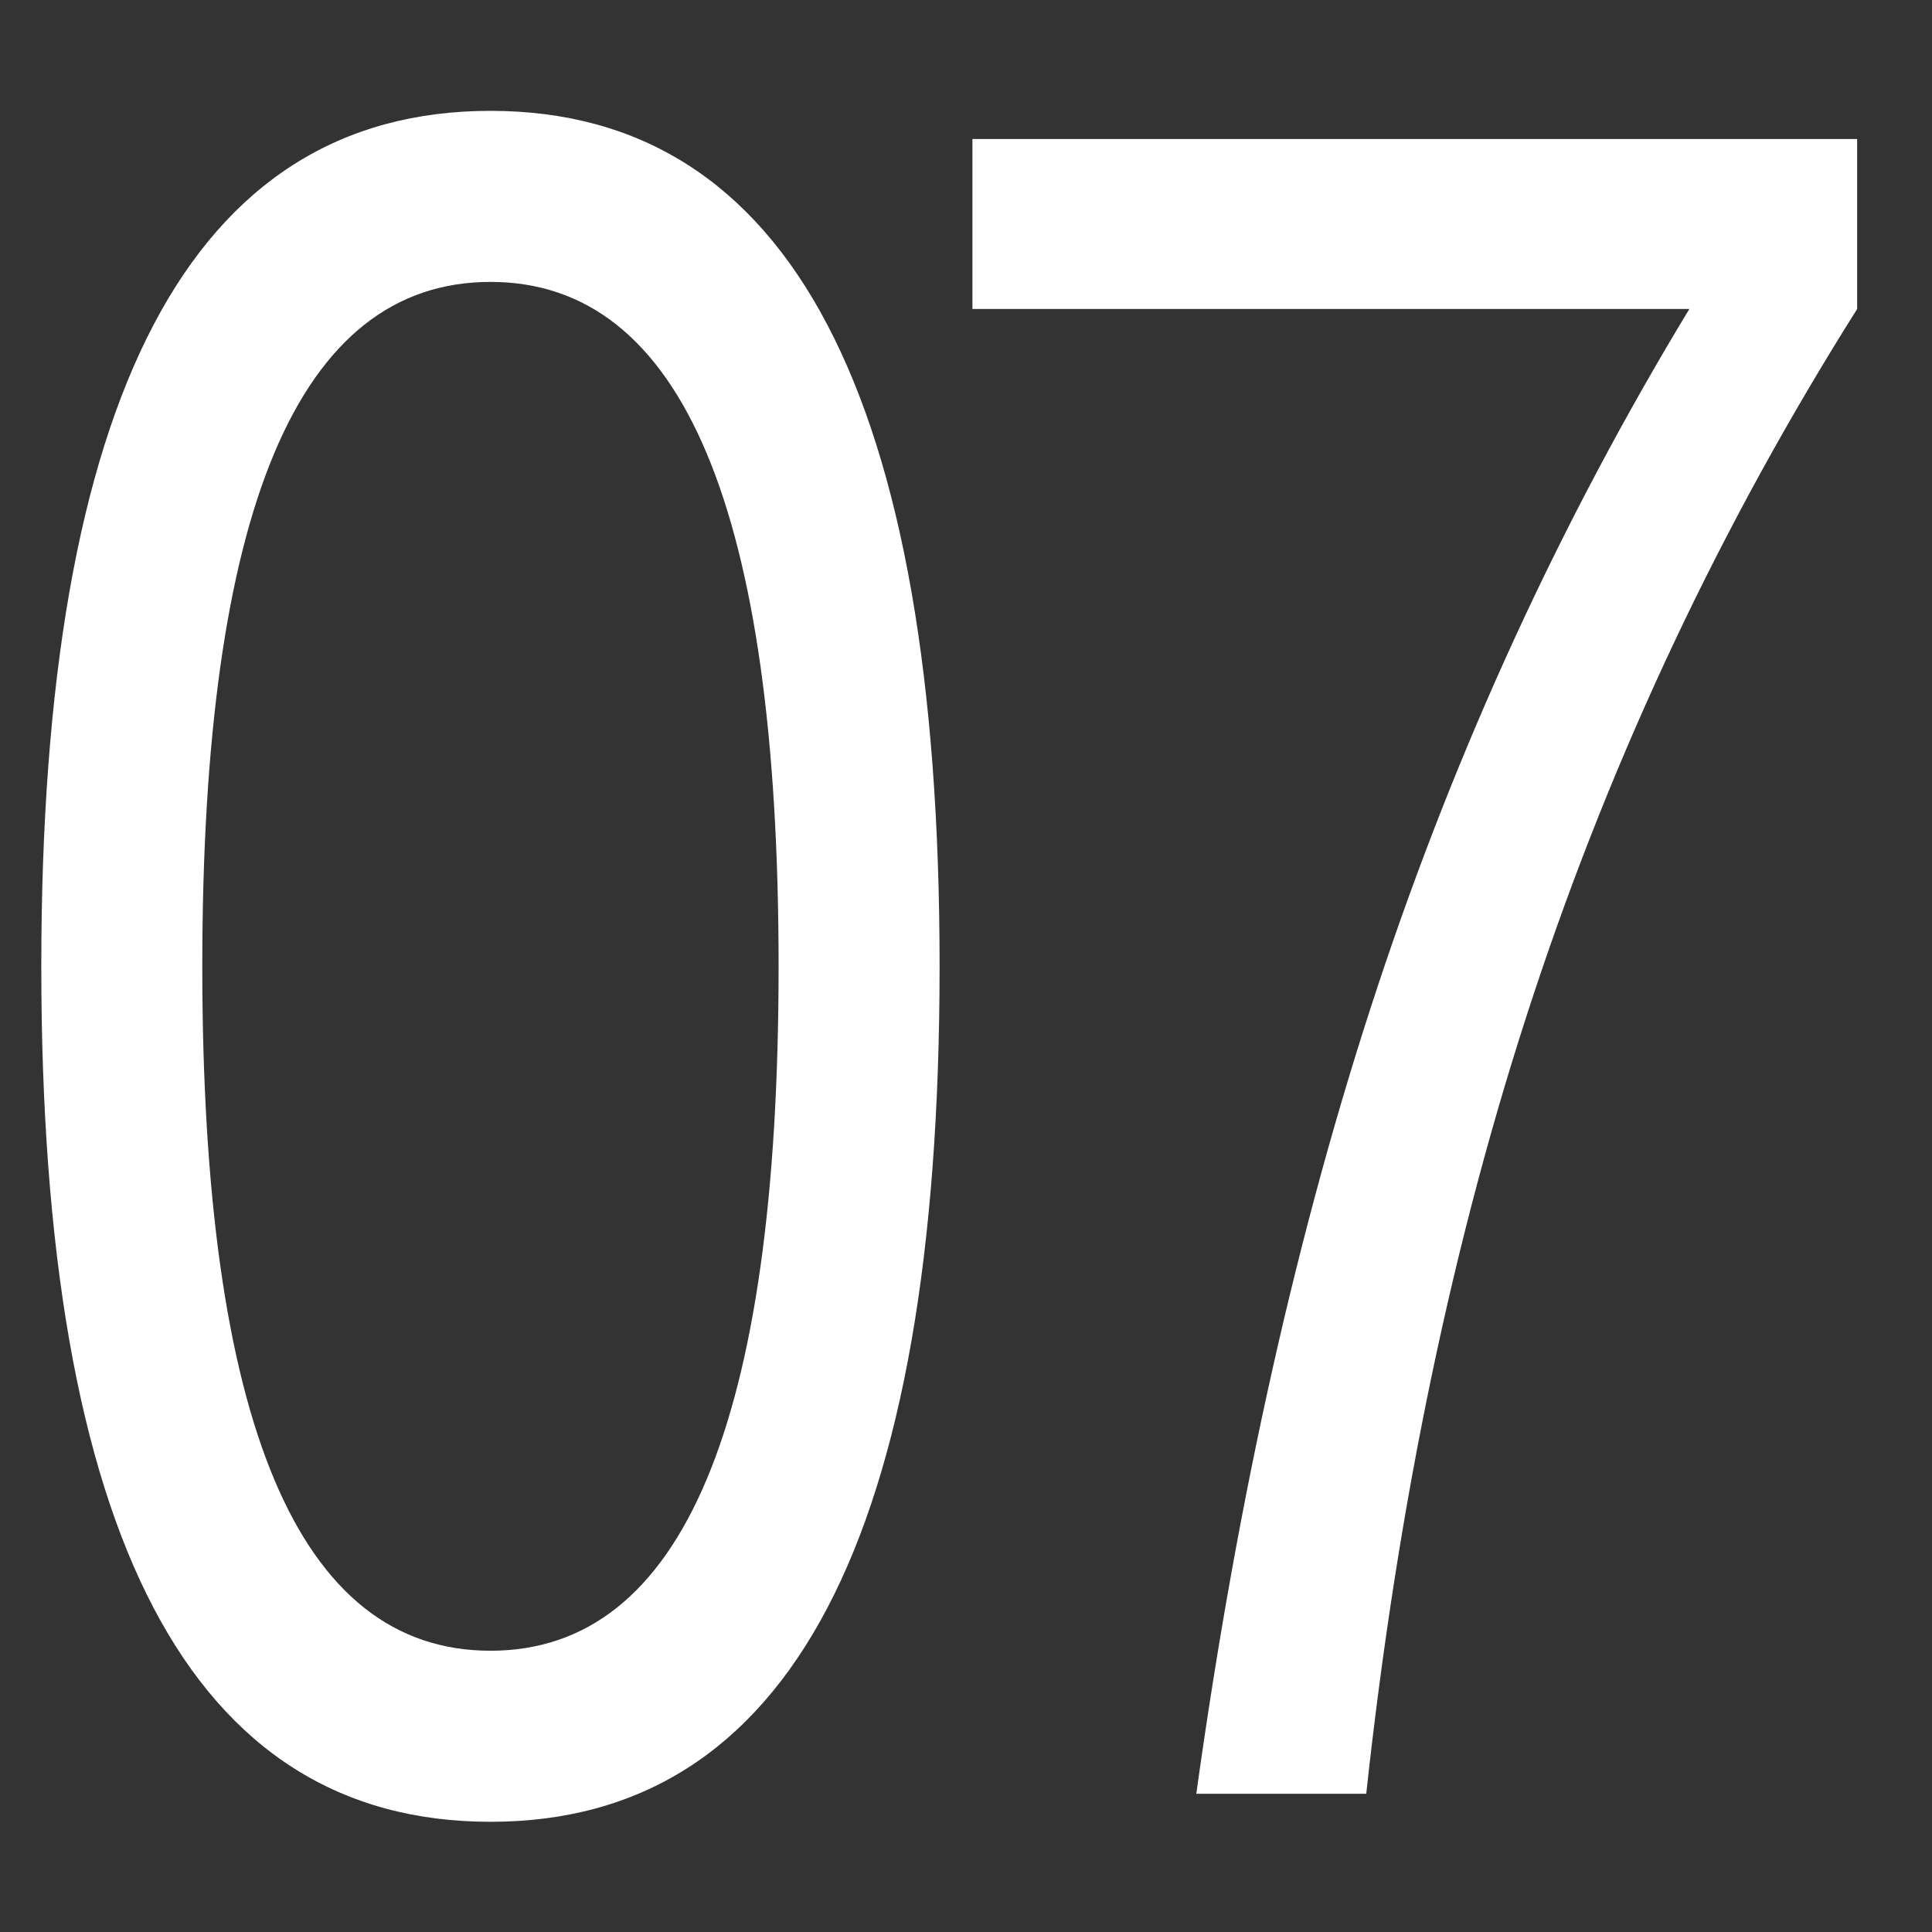 <?xml version="1.0" encoding="utf-8"?>
<!-- Generator: Adobe Illustrator 16.0.4, SVG Export Plug-In . SVG Version: 6.00 Build 0)  -->
<!DOCTYPE svg PUBLIC "-//W3C//DTD SVG 1.1//EN" "http://www.w3.org/Graphics/SVG/1.1/DTD/svg11.dtd">
<svg version="1.1" id="レイヤー_1" xmlns="http://www.w3.org/2000/svg" xmlns:xlink="http://www.w3.org/1999/xlink" x="0px"
	 y="0px" width="24px" height="24px" viewBox="0 0 24 24" enable-background="new 0 0 24 24" xml:space="preserve">
<rect x="0" y="0" width="24" height="24" fill="#333333" stroke="none"/>
<g>
	<path fill="#FFFFFF" d="M6.093,1.377c3.72,0,5.579,3.543,5.579,10.627c0,7.085-1.859,10.627-5.579,10.627s-5.58-3.542-5.58-10.627
		C0.513,4.92,2.373,1.377,6.093,1.377z M6.093,3.502c-2.387,0-3.58,2.834-3.58,8.502c0,5.668,1.193,8.502,3.58,8.502
		c2.386,0,3.579-2.834,3.579-8.502C9.672,6.337,8.479,3.502,6.093,3.502z"/>
	<path fill="#FFFFFF" d="M14.861,22.282c0.514-3.701,1.264-7.043,2.252-10.026c0.988-2.983,2.279-5.789,3.873-8.418H12.08V1.727
		h10.99v2.112c-1.688,2.675-3.027,5.514-4.02,8.516c-0.994,3.001-1.686,6.311-2.078,9.928H14.861z"/>
</g>
</svg>
